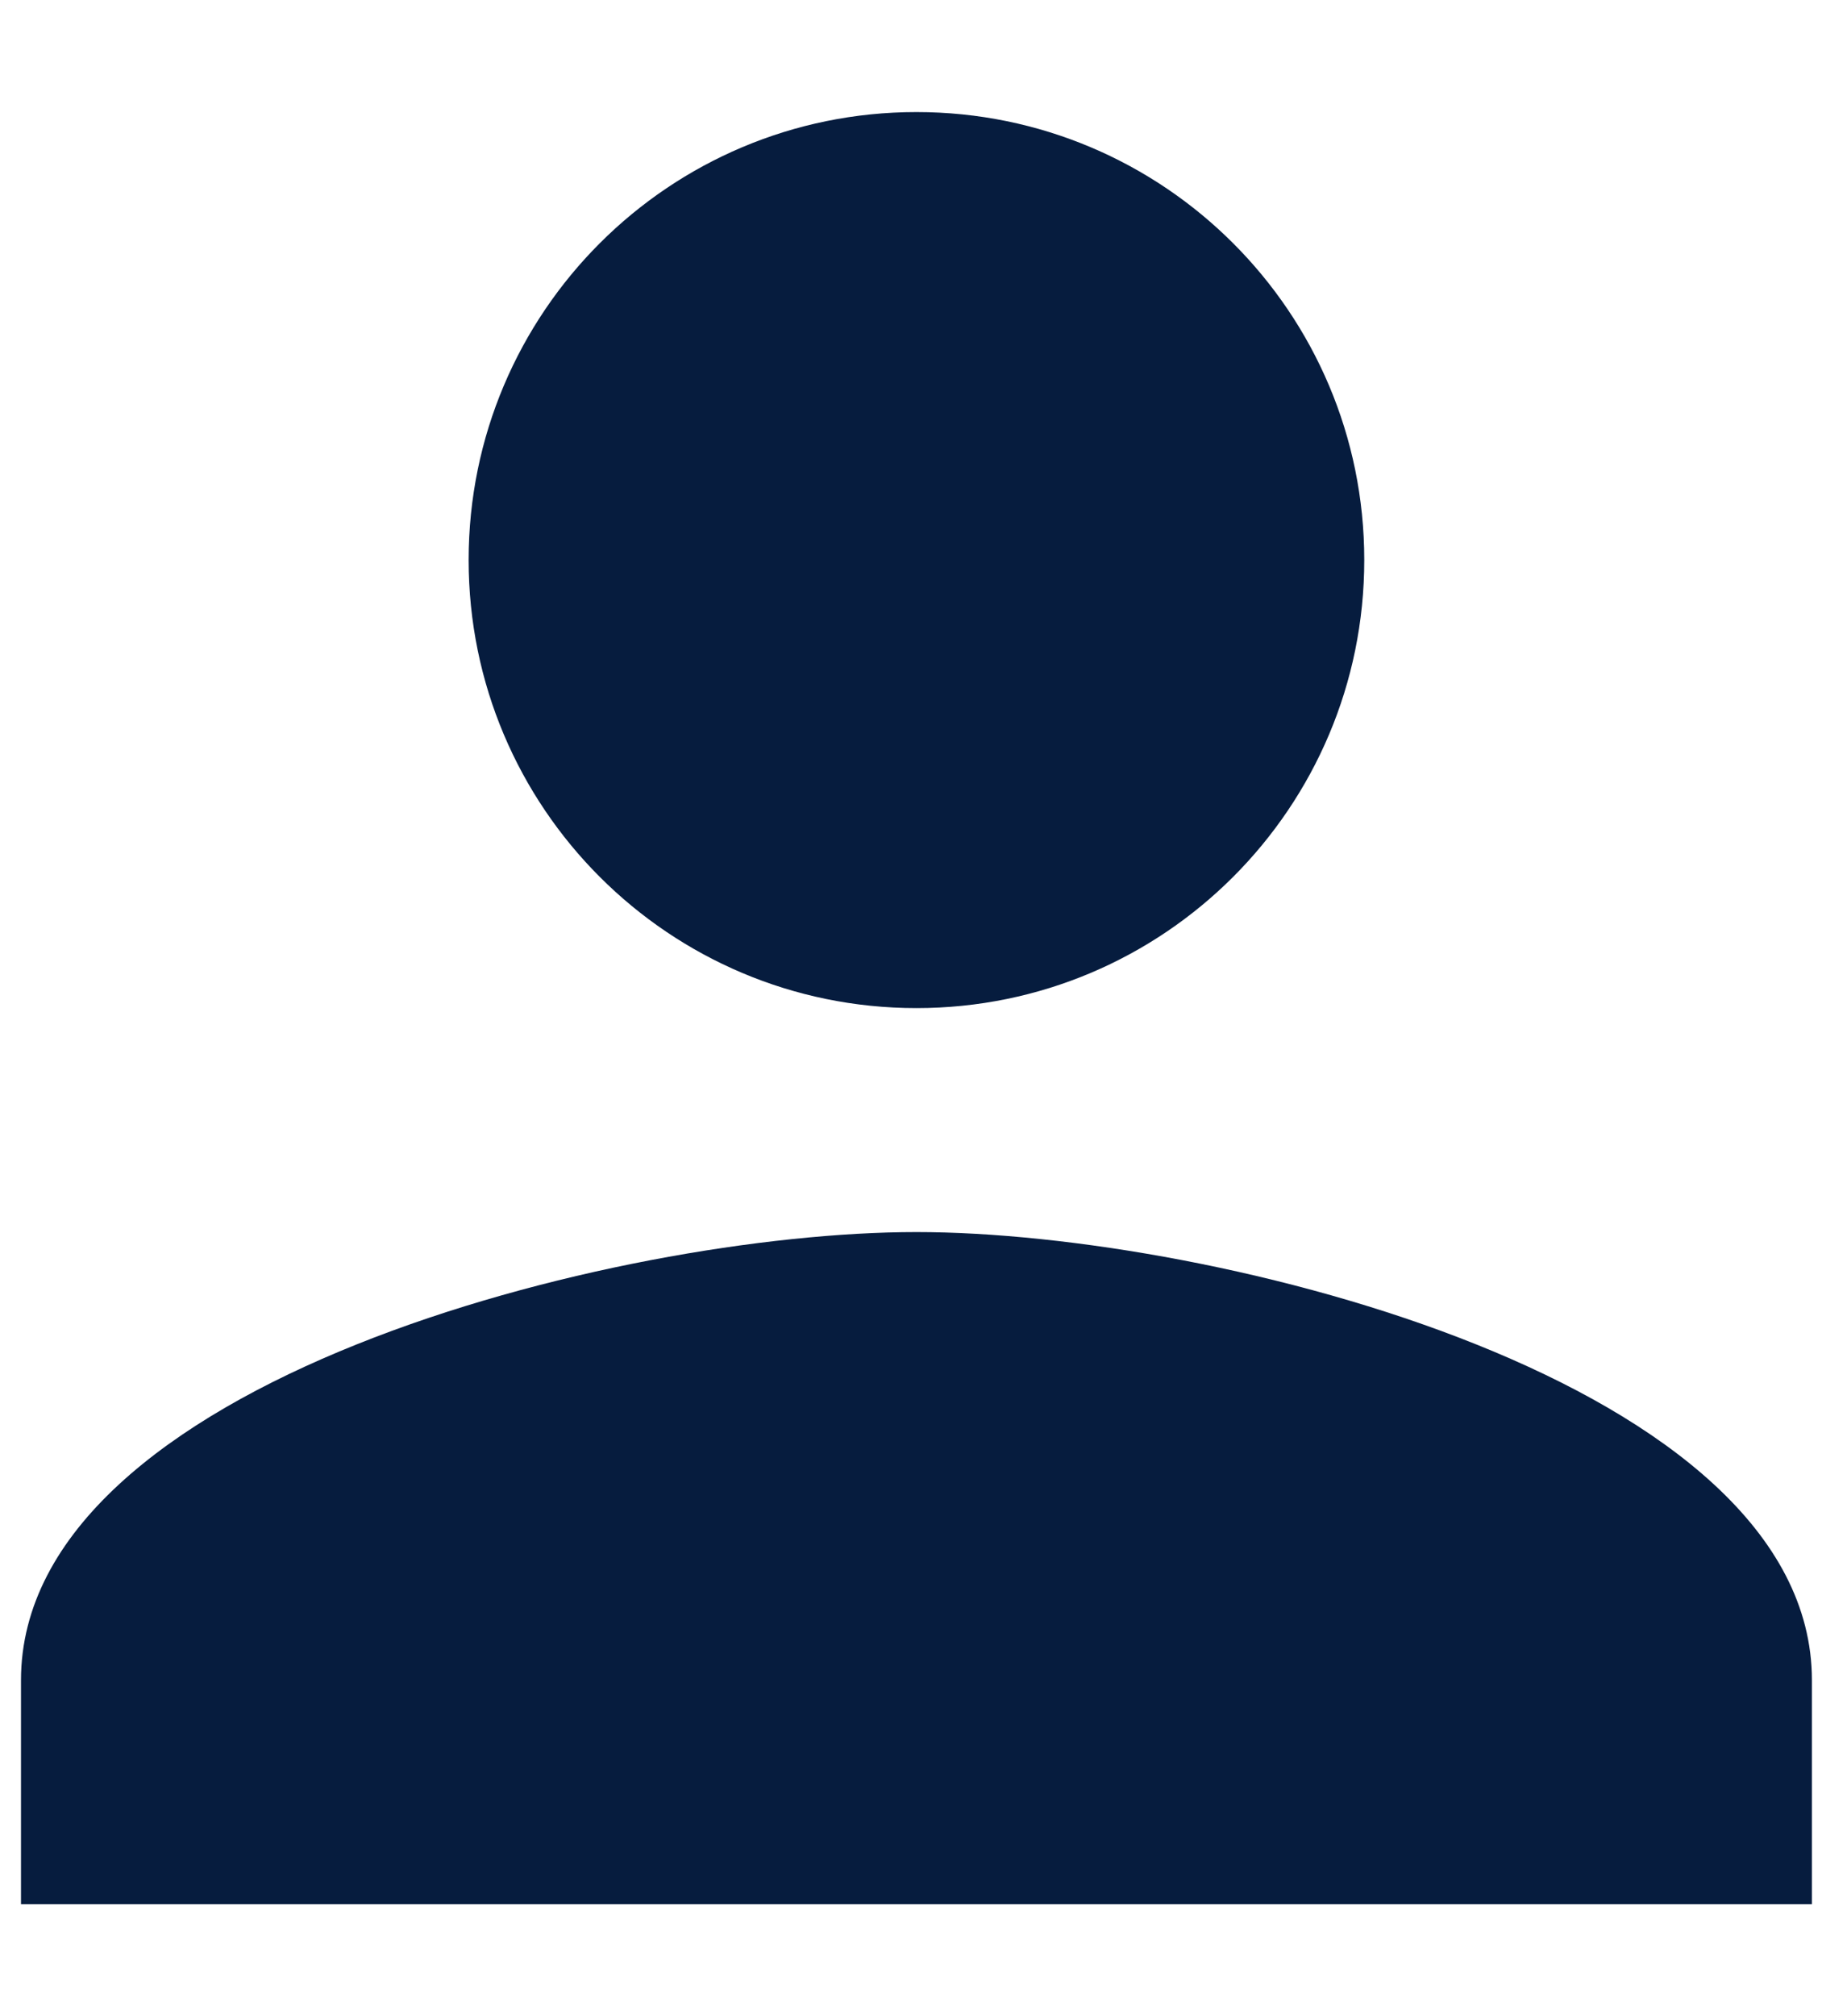 <svg width="11" height="12" viewBox="0 0 11 12" fill="none" xmlns="http://www.w3.org/2000/svg">
<path d="M5.458 6C6.931 6 8.125 4.807 8.125 3.333C8.125 1.86 6.931 0.667 5.458 0.667C3.985 0.667 2.791 1.86 2.791 3.333C2.791 4.807 3.985 6 5.458 6ZM5.458 7.333C3.678 7.333 0.125 8.227 0.125 10V11.333H10.791V10C10.791 8.227 7.238 7.333 5.458 7.333Z" fill="#061C3E"/>
</svg>
